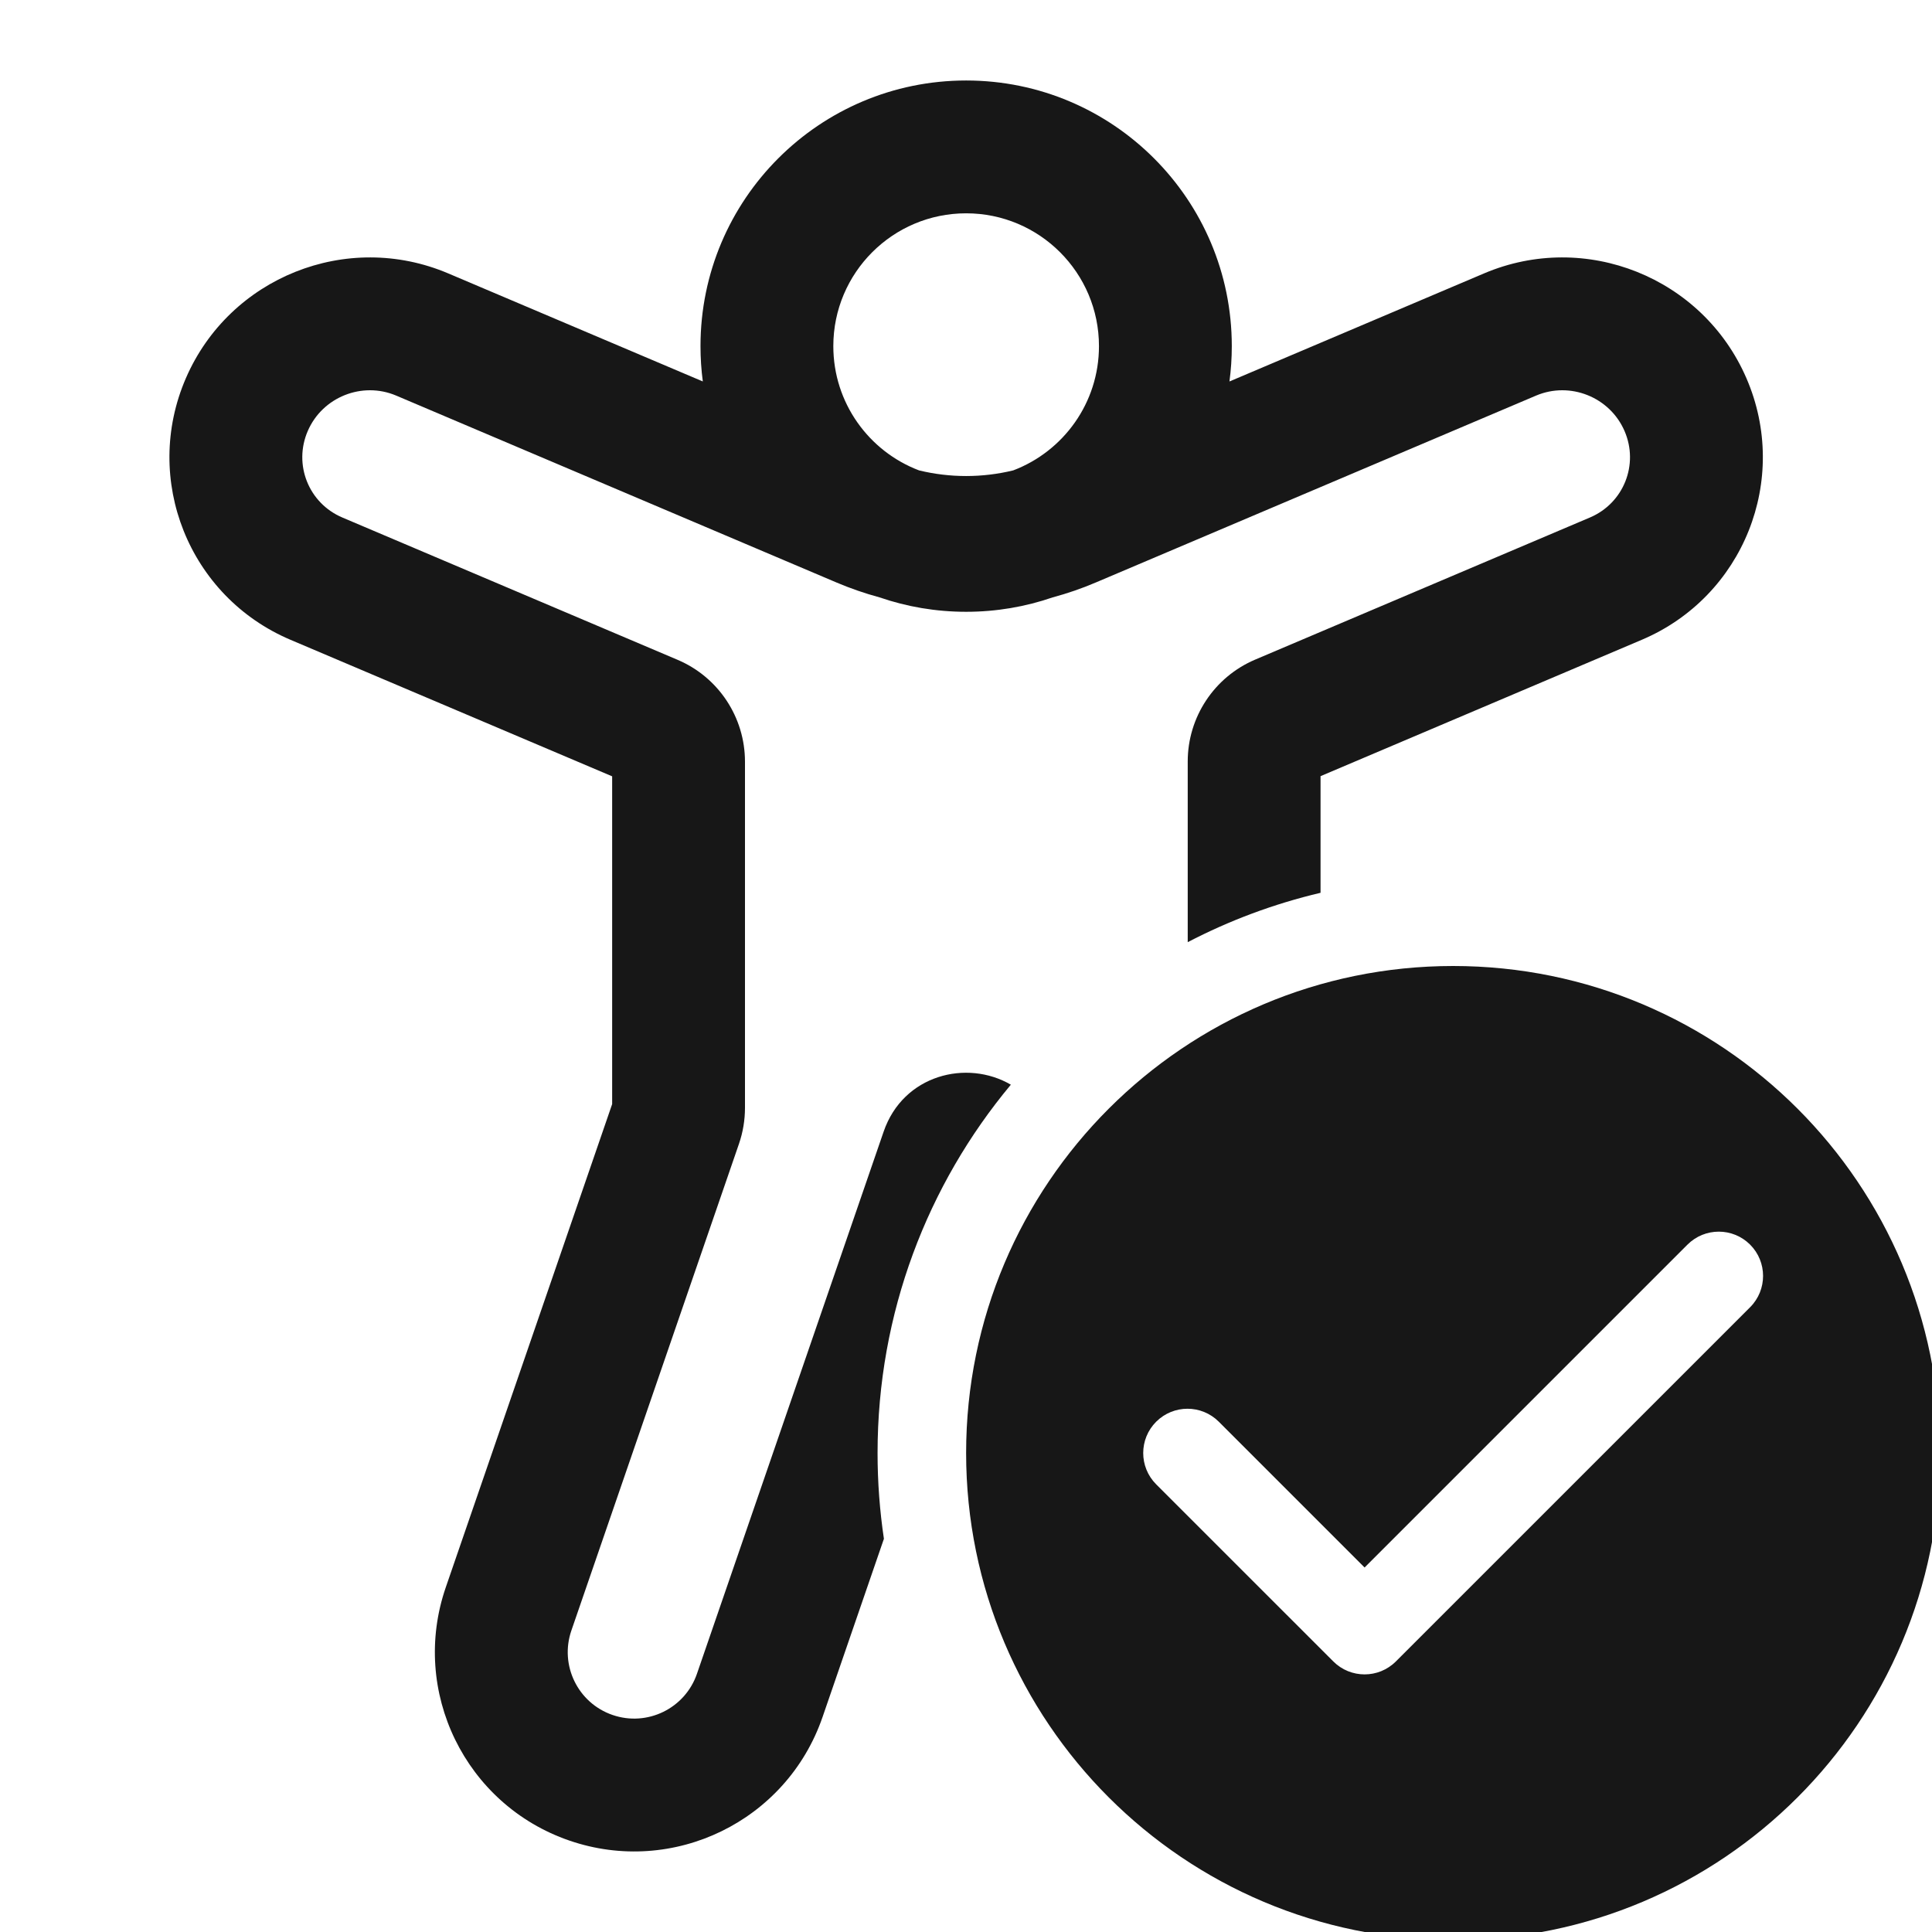 <svg width="80" height="80" viewBox="0 0 80 80" fill="none" xmlns="http://www.w3.org/2000/svg">
<g clip-path="url(#clip0_5907_85895)">
<path d="M29.102 15.795C29.038 15.317 29.006 14.829 29.006 14.333C29.006 8.258 33.931 3.333 40.006 3.333C46.081 3.333 51.006 8.258 51.006 14.333C51.006 14.829 50.973 15.317 50.909 15.796L61.456 11.319C65.648 9.54 70.505 11.481 72.315 15.66C74.131 19.853 72.19 24.707 67.984 26.492L54.681 32.139V36.969C52.746 37.425 50.902 38.117 49.181 39.013V31.532C49.181 29.693 50.281 28.032 51.974 27.313L65.835 21.429C67.231 20.837 67.871 19.237 67.268 17.846C66.659 16.44 65.015 15.783 63.605 16.381L45.378 24.118C44.794 24.367 44.196 24.573 43.589 24.736C42.466 25.123 41.26 25.333 40.006 25.333C38.75 25.333 37.544 25.123 36.42 24.736C35.814 24.572 35.217 24.366 34.633 24.118L16.406 16.381C14.996 15.783 13.352 16.44 12.744 17.846C12.141 19.237 12.781 20.837 14.176 21.429L28.056 27.321C29.749 28.039 30.848 29.7 30.848 31.54V45.872C30.848 46.379 30.764 46.884 30.599 47.364L23.659 67.518C23.165 68.954 23.928 70.519 25.364 71.013C26.8 71.508 28.365 70.744 28.859 69.308L36.59 46.857C37.402 44.497 40.041 43.854 41.857 44.915C38.411 49.048 36.338 54.365 36.338 60.167C36.338 61.373 36.428 62.559 36.601 63.718L34.06 71.099C32.576 75.407 27.881 77.697 23.573 76.213C19.265 74.73 16.975 70.035 18.459 65.727L25.348 45.718V32.146L12.027 26.492C7.821 24.707 5.881 19.853 7.697 15.66C9.507 11.481 14.364 9.54 18.555 11.319L29.102 15.795ZM34.506 14.333C34.506 16.684 35.981 18.691 38.056 19.478C39.336 19.789 40.674 19.789 41.955 19.478C44.03 18.691 45.506 16.685 45.506 14.333C45.506 11.296 43.043 8.833 40.006 8.833C36.968 8.833 34.506 11.296 34.506 14.333ZM80.338 60.167C80.338 71.304 71.309 80.333 60.172 80.333C49.034 80.333 40.005 71.304 40.005 60.167C40.005 49.029 49.034 40 60.172 40C71.309 40 80.338 49.029 80.338 60.167ZM72.468 51.537C71.752 50.821 70.591 50.821 69.875 51.537L56.505 64.907L50.468 58.87C49.752 58.154 48.591 58.154 47.875 58.87C47.159 59.586 47.159 60.747 47.875 61.463L55.209 68.796C55.925 69.512 57.085 69.512 57.801 68.796L72.468 54.13C73.184 53.414 73.184 52.253 72.468 51.537Z" fill="#171717"/>
</g>
<defs>
<clipPath id="clip0_5907_85895">
<rect width="80" height="80" fill="white"/>
</clipPath>
</defs>
</svg>
